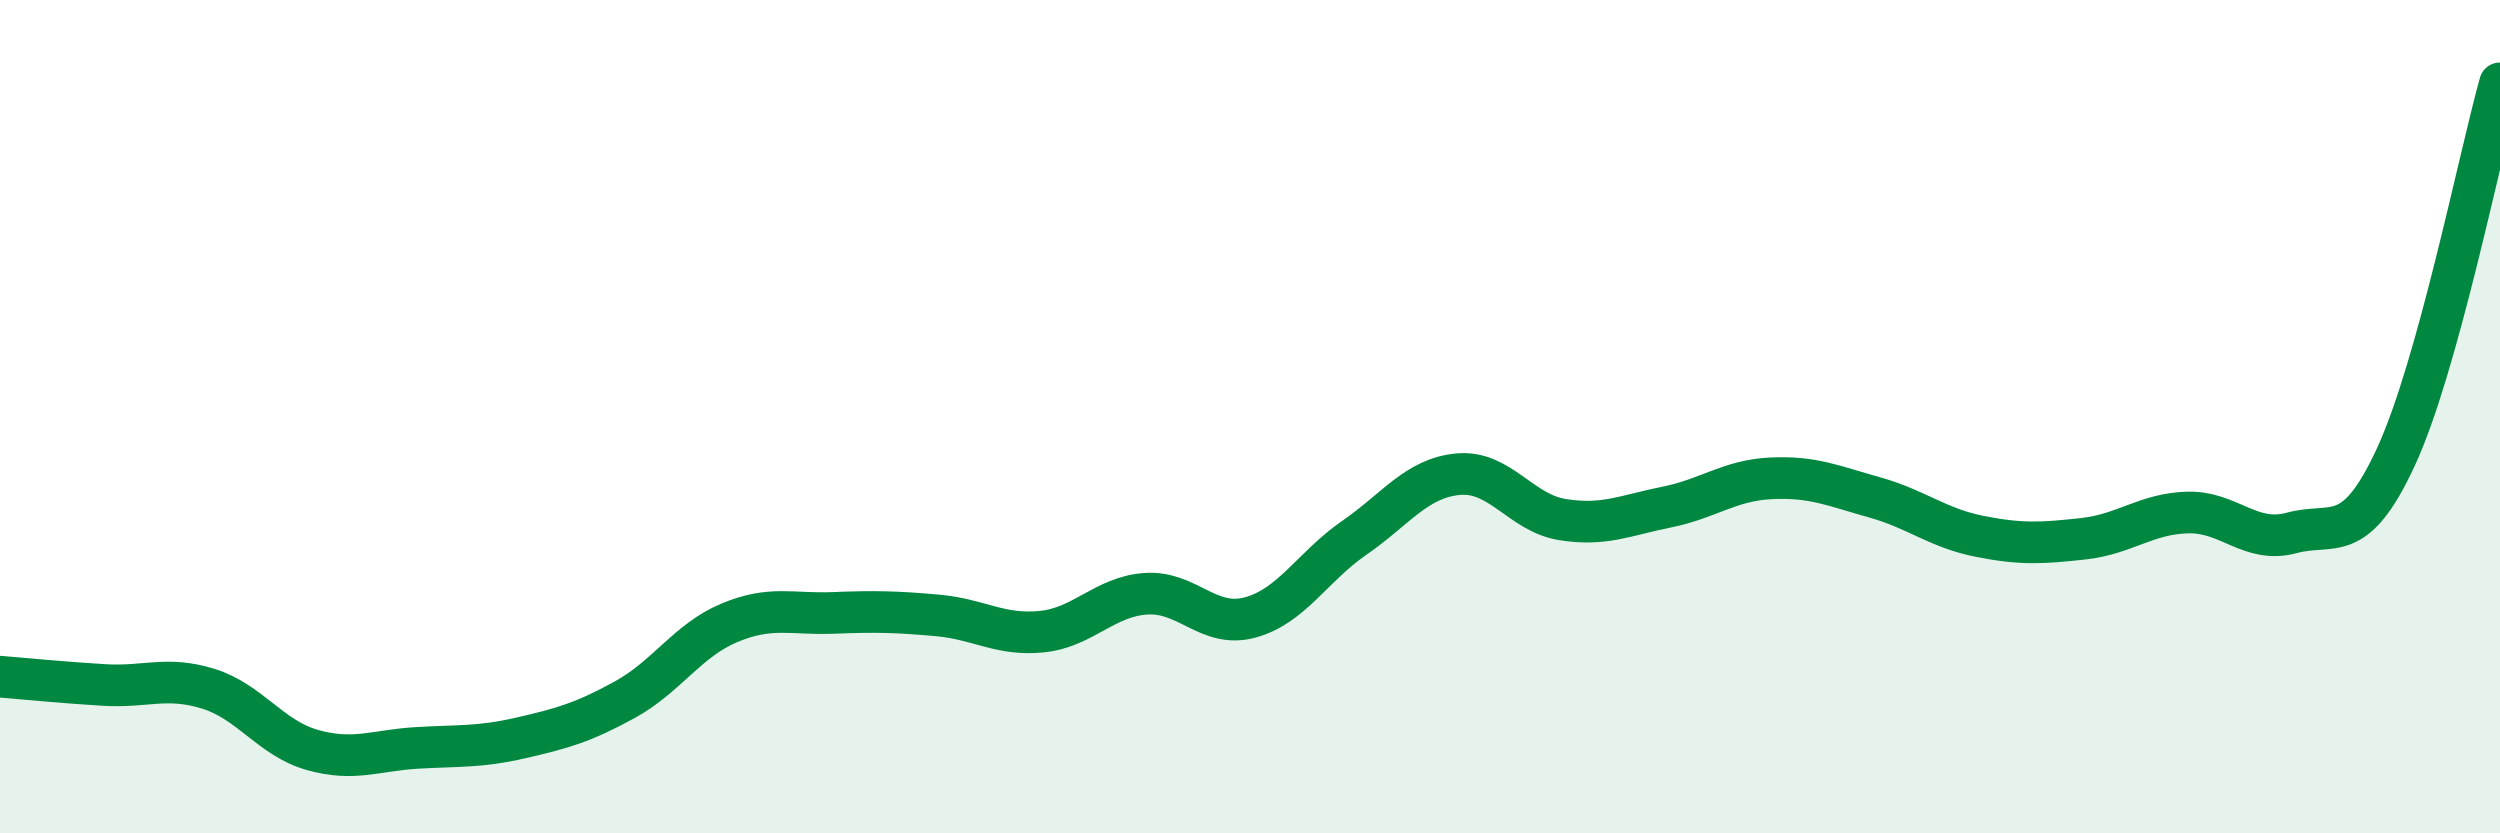 
    <svg width="60" height="20" viewBox="0 0 60 20" xmlns="http://www.w3.org/2000/svg">
      <path
        d="M 0,16.24 C 0.5,16.28 1.5,16.38 2.5,16.44 C 3.5,16.5 4,16.22 5,16.53 C 6,16.84 6.5,17.72 7.5,18 C 8.5,18.28 9,18.01 10,17.95 C 11,17.89 11.5,17.94 12.5,17.71 C 13.5,17.48 14,17.34 15,16.79 C 16,16.24 16.5,15.37 17.5,14.95 C 18.5,14.53 19,14.75 20,14.71 C 21,14.67 21.5,14.68 22.5,14.77 C 23.5,14.86 24,15.26 25,15.16 C 26,15.06 26.5,14.32 27.5,14.25 C 28.5,14.18 29,15.09 30,14.82 C 31,14.55 31.5,13.6 32.5,12.91 C 33.5,12.22 34,11.47 35,11.38 C 36,11.29 36.5,12.31 37.5,12.47 C 38.5,12.63 39,12.37 40,12.17 C 41,11.97 41.5,11.53 42.5,11.48 C 43.5,11.43 44,11.66 45,11.94 C 46,12.22 46.5,12.67 47.5,12.87 C 48.5,13.07 49,13.04 50,12.93 C 51,12.82 51.5,12.33 52.5,12.3 C 53.5,12.27 54,13.06 55,12.79 C 56,12.52 56.5,13.13 57.5,10.97 C 58.5,8.81 59.5,3.79 60,2L60 20L0 20Z"
        fill="#008740"
        opacity="0.1"
        stroke-linecap="round"
        stroke-linejoin="round"
      />
      <path
        d="M 0,16.24 C 0.5,16.28 1.5,16.38 2.5,16.44 C 3.5,16.5 4,16.22 5,16.53 C 6,16.84 6.5,17.72 7.5,18 C 8.5,18.28 9,18.01 10,17.95 C 11,17.89 11.5,17.94 12.5,17.71 C 13.5,17.48 14,17.34 15,16.79 C 16,16.24 16.5,15.37 17.5,14.95 C 18.5,14.53 19,14.75 20,14.71 C 21,14.67 21.5,14.68 22.5,14.77 C 23.5,14.86 24,15.26 25,15.16 C 26,15.06 26.5,14.32 27.5,14.25 C 28.5,14.18 29,15.09 30,14.82 C 31,14.55 31.5,13.6 32.5,12.91 C 33.5,12.22 34,11.47 35,11.38 C 36,11.29 36.5,12.31 37.5,12.47 C 38.5,12.63 39,12.37 40,12.17 C 41,11.97 41.5,11.53 42.5,11.48 C 43.5,11.43 44,11.66 45,11.94 C 46,12.22 46.5,12.67 47.5,12.87 C 48.5,13.07 49,13.04 50,12.93 C 51,12.82 51.5,12.33 52.5,12.3 C 53.5,12.27 54,13.06 55,12.79 C 56,12.52 56.5,13.13 57.5,10.97 C 58.5,8.81 59.5,3.79 60,2"
        stroke="#008740"
        stroke-width="1"
        fill="none"
        stroke-linecap="round"
        stroke-linejoin="round"
      />
    </svg>
  
